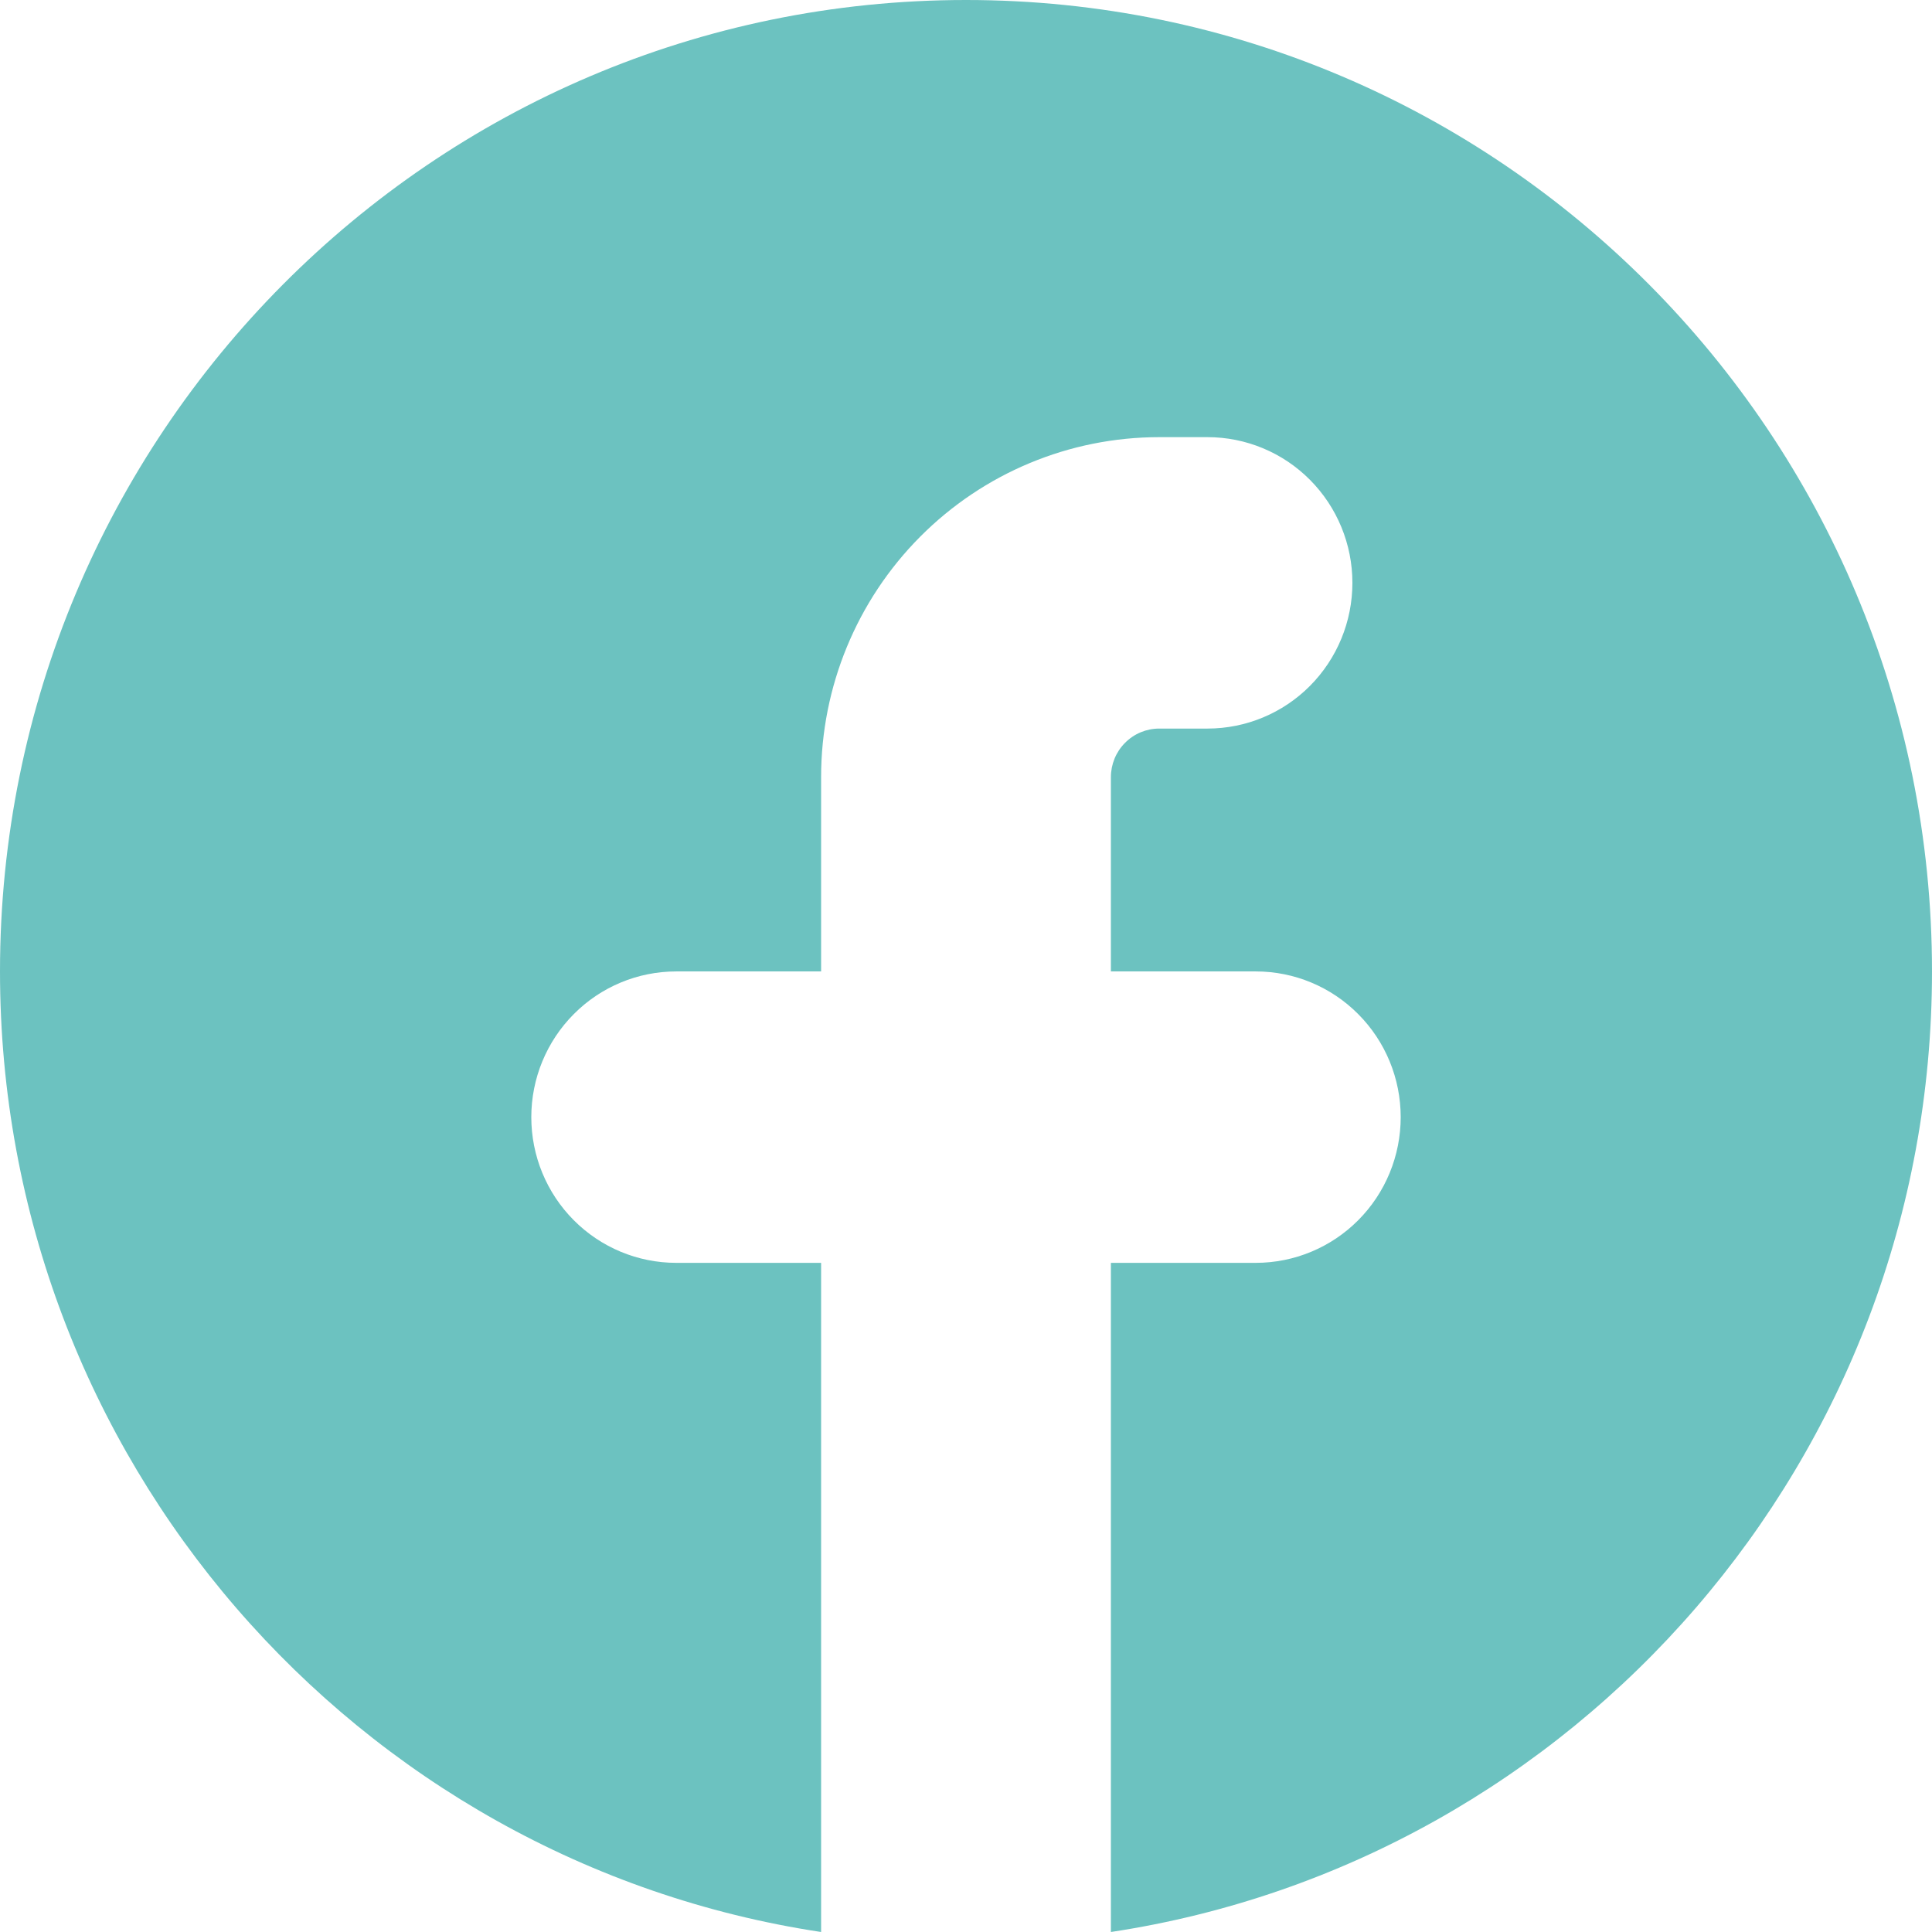 <?xml version="1.0" encoding="UTF-8"?> <svg xmlns="http://www.w3.org/2000/svg" width="37" height="37" viewBox="0 0 37 37" fill="none"> <path d="M21.275 37C30.175 35.653 37 27.93 37 18.604C37 8.329 28.718 0 18.5 0C8.282 0 0 8.329 0 18.604C0 27.93 6.825 35.655 15.725 37V24.185H12.95C12.214 24.185 11.508 23.891 10.988 23.368C10.467 22.845 10.175 22.135 10.175 21.395C10.175 20.655 10.467 19.945 10.988 19.422C11.508 18.898 12.214 18.604 12.95 18.604H15.725V14.883C15.725 13.156 16.407 11.5 17.622 10.279C18.836 9.058 20.483 8.372 22.2 8.372H23.125C23.861 8.372 24.567 8.666 25.087 9.189C25.608 9.713 25.9 10.422 25.9 11.162C25.9 11.903 25.608 12.612 25.087 13.136C24.567 13.659 23.861 13.953 23.125 13.953H22.2C21.955 13.953 21.719 14.051 21.546 14.226C21.372 14.4 21.275 14.637 21.275 14.883V18.604H24.05C24.786 18.604 25.492 18.898 26.012 19.422C26.533 19.945 26.825 20.655 26.825 21.395C26.825 22.135 26.533 22.845 26.012 23.368C25.492 23.891 24.786 24.185 24.05 24.185H21.275V37Z" fill="#6CC2C0"></path> </svg> 